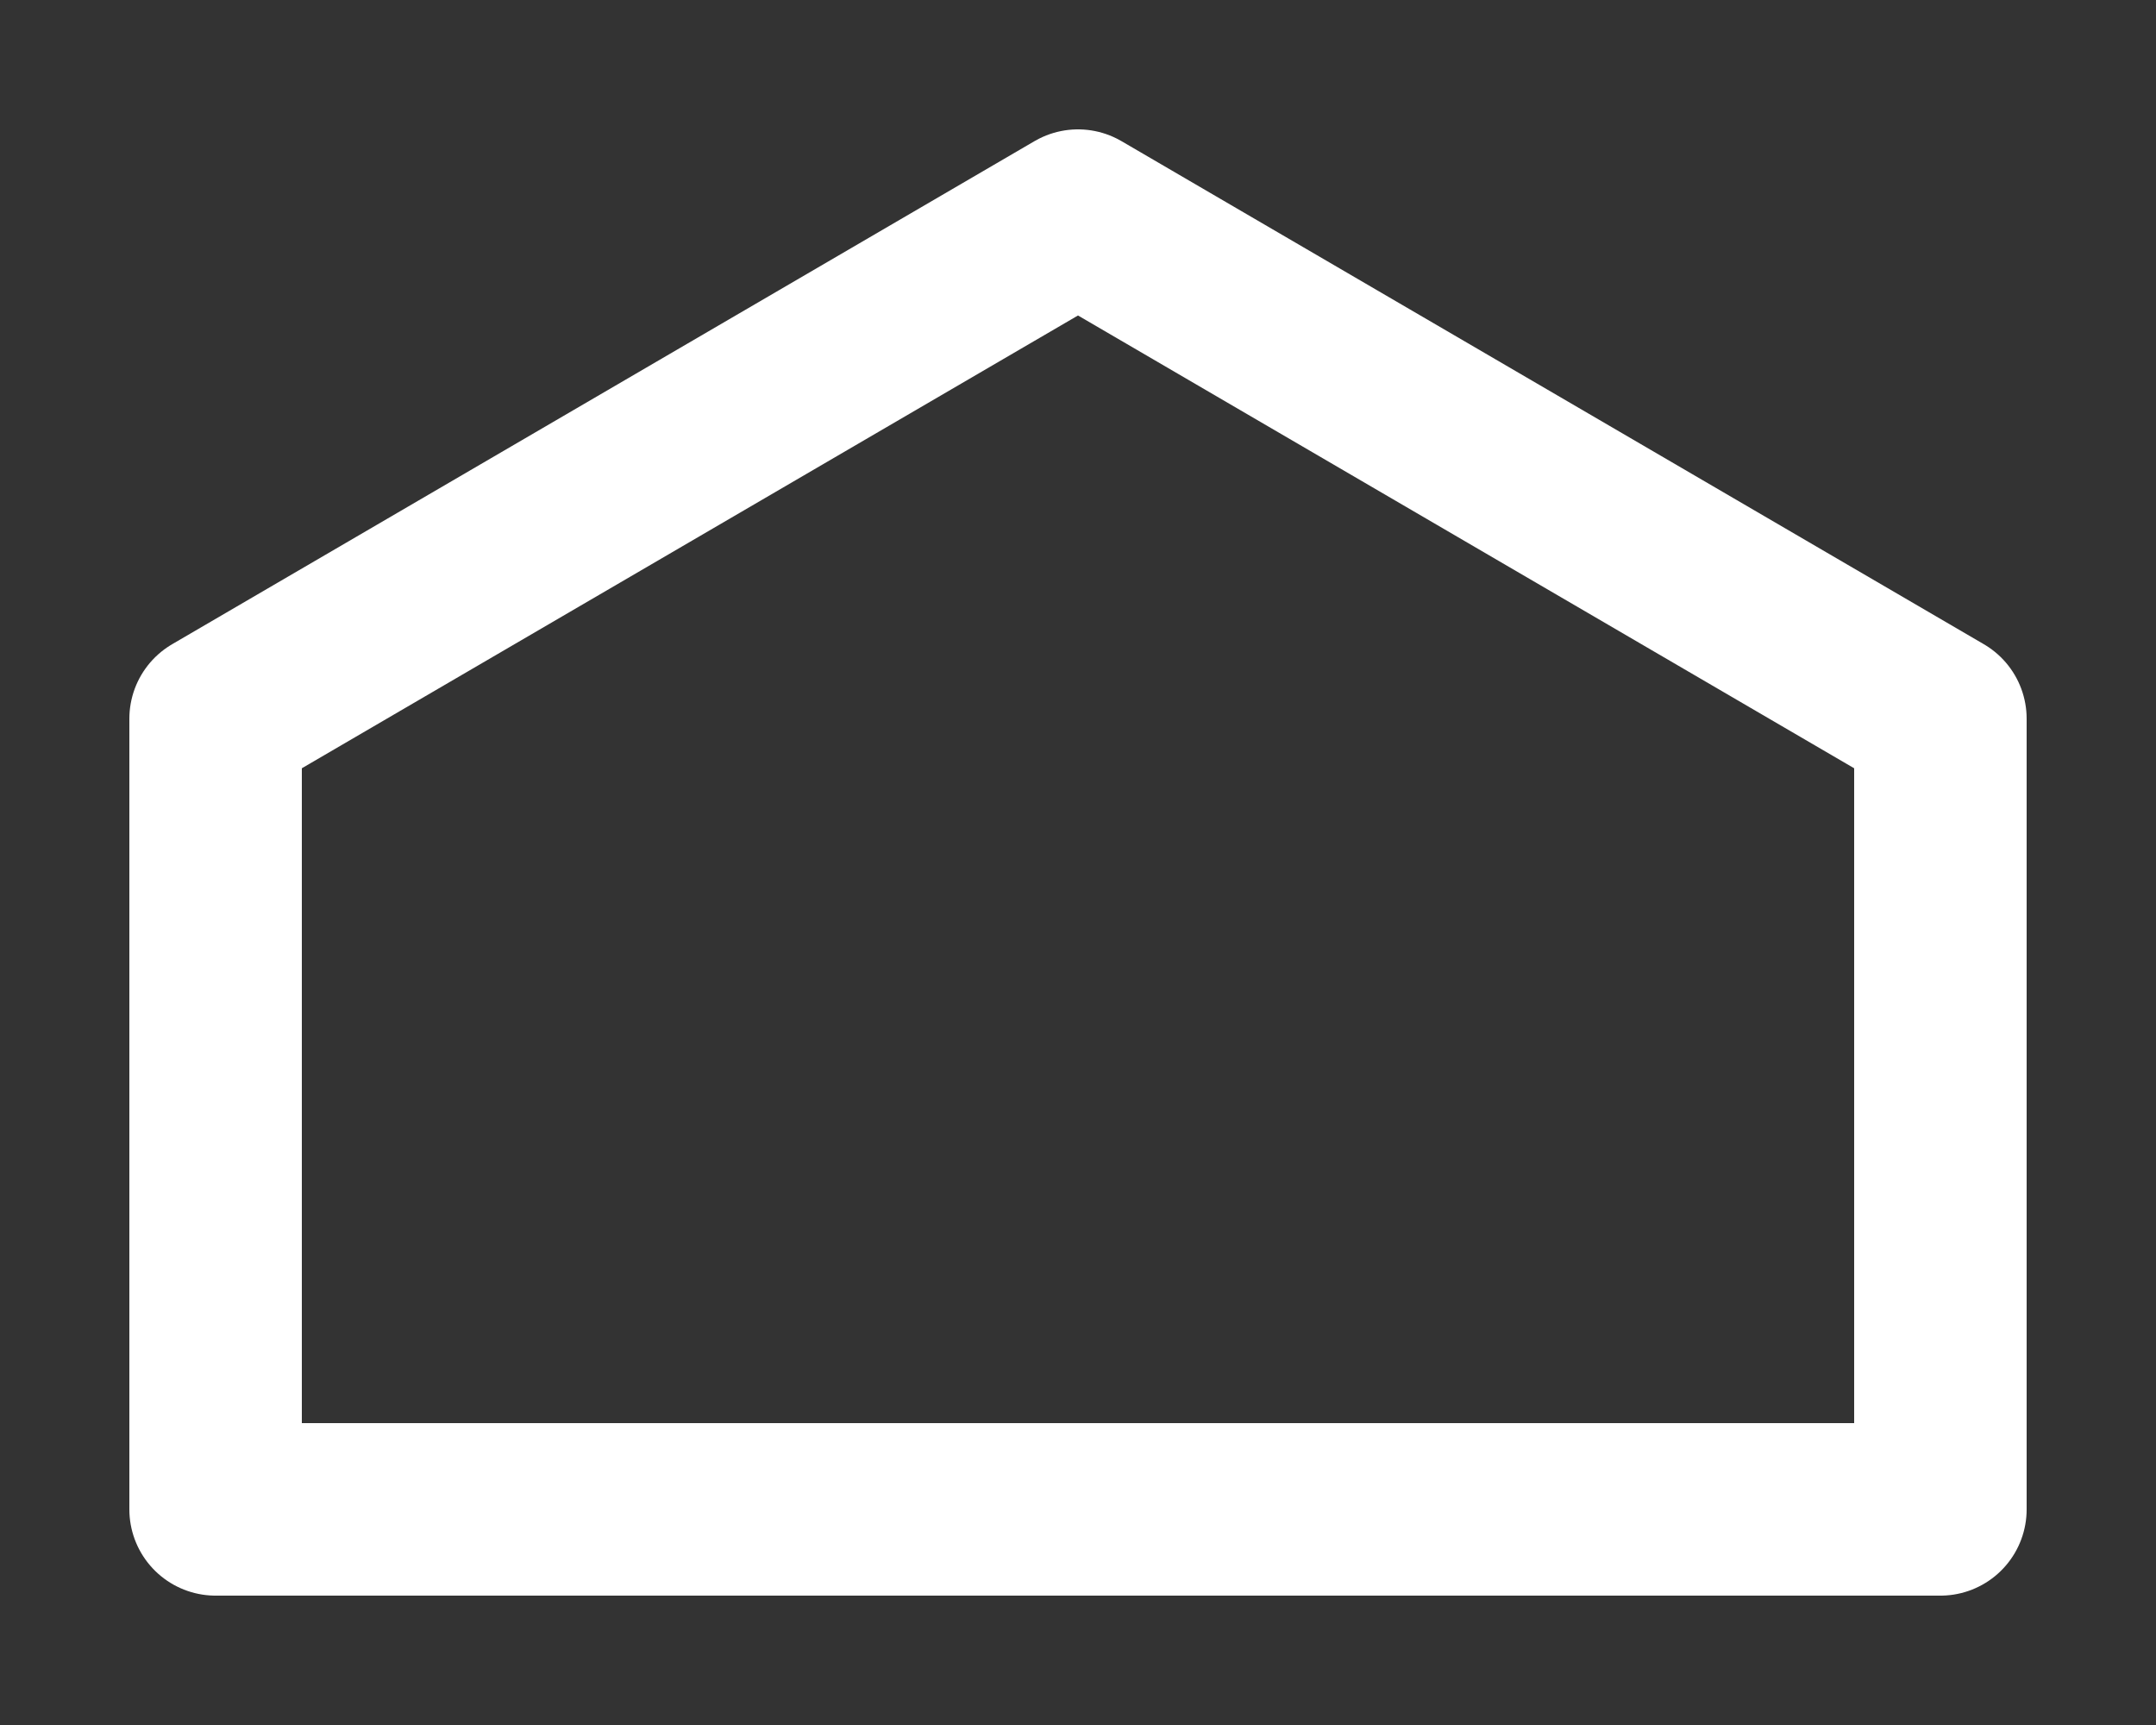<svg width="25" height="20" viewBox="0 0 25 20" fill="none" xmlns="http://www.w3.org/2000/svg">
<rect x="0" y="0" width="25" height="20" fill="#333333" stroke="none"/>
<path d="M2.5 8.333L12.5 2.5L22.5 8.333V17.5H2.5V8.333Z" stroke="white" stroke-width="2" stroke-linecap="round" stroke-linejoin="round"/>
</svg>
